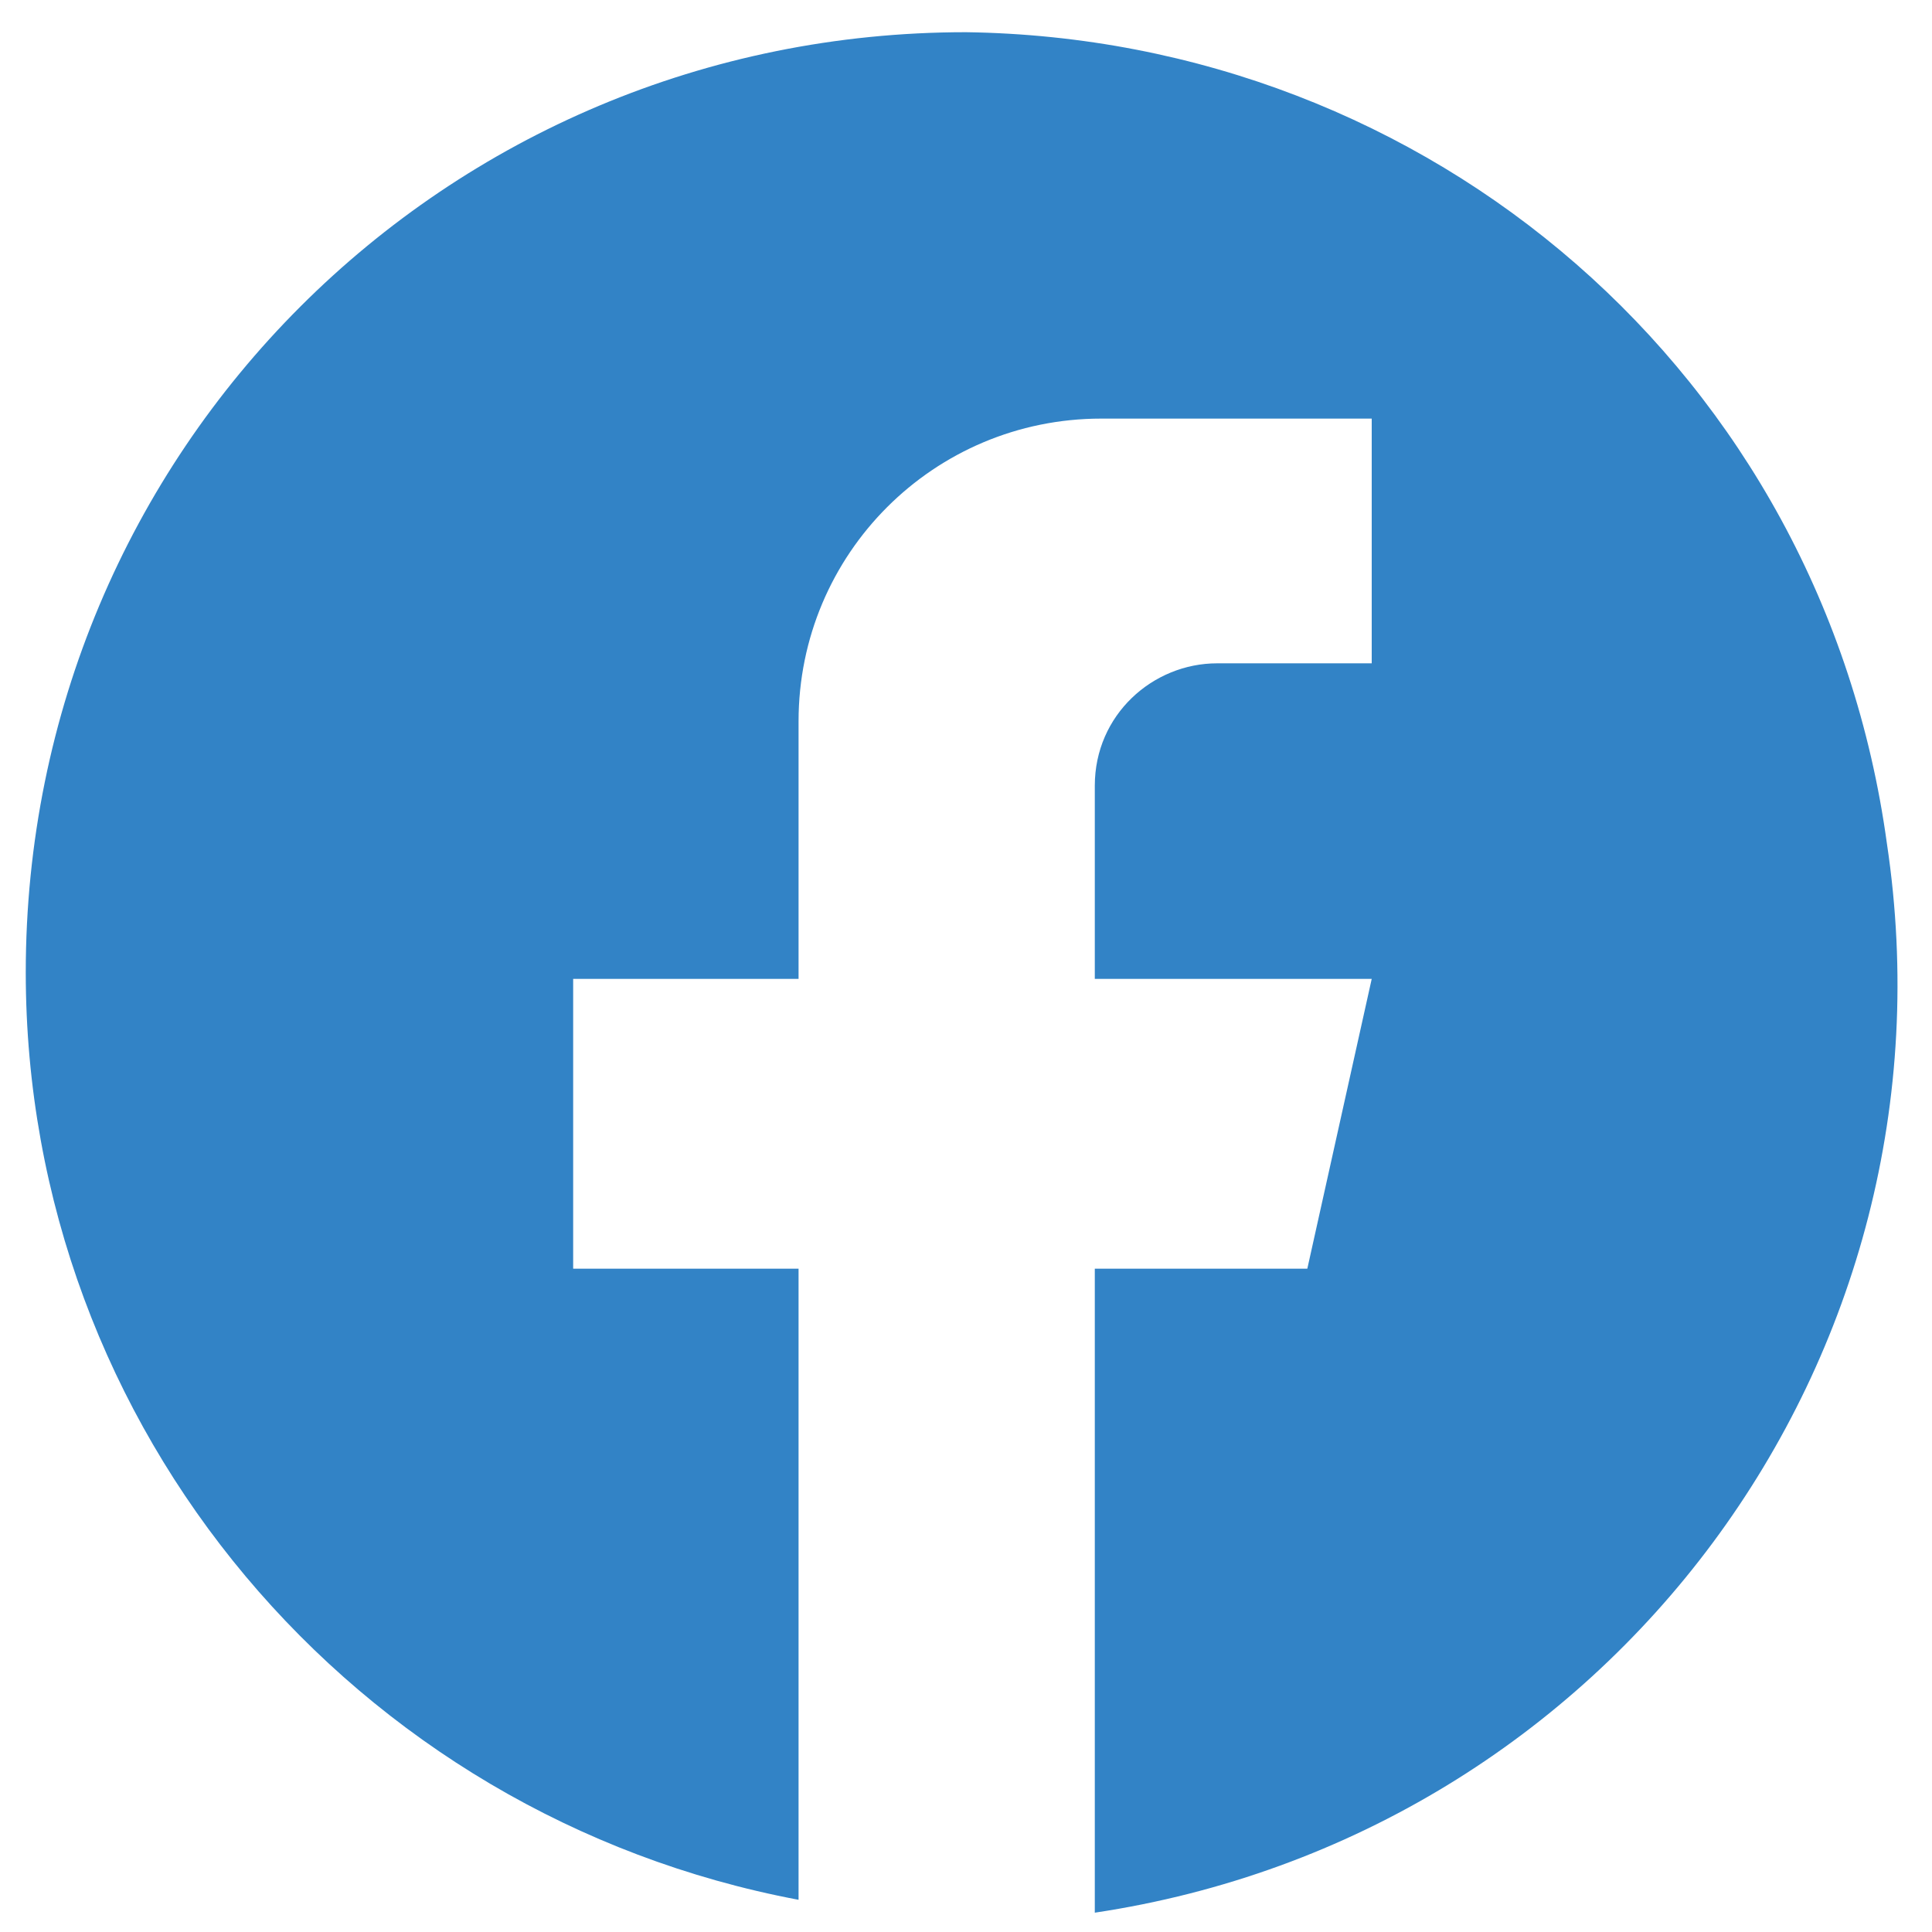 <?xml version="1.0" encoding="utf-8"?>
<!-- Generator: Adobe Illustrator 25.2.3, SVG Export Plug-In . SVG Version: 6.00 Build 0)  -->
<svg version="1.1" id="レイヤー_1" xmlns="http://www.w3.org/2000/svg" xmlns:xlink="http://www.w3.org/1999/xlink" x="0px"
	 y="0px" viewBox="0 0 30 30" style="enable-background:new 0 0 30 30;" xml:space="preserve">
<style type="text/css">
	.st0{fill:#3283C6;}
</style>
<g id="レイヤー_2_1_">
	<g id="SNS">
		<path class="st0" d="M15,0.5C6.9,0.5,0.4,7,0.4,15.1c0,7.1,5.1,13.1,12,14.4v-9.8H8.9v-4.5h3.5v-4c0-2.6,2.1-4.7,4.7-4.7
			c0,0,0,0,0,0h4.2v3.8h-2.4c-1,0-1.9,0.8-1.9,1.9v3h4.3l-1,4.5H17v10c8-1.2,13.5-8.6,12.3-16.6C28.3,5.8,22.2,0.6,15,0.5L15,0.5z"
			/>
	</g>
</g>
</svg>
